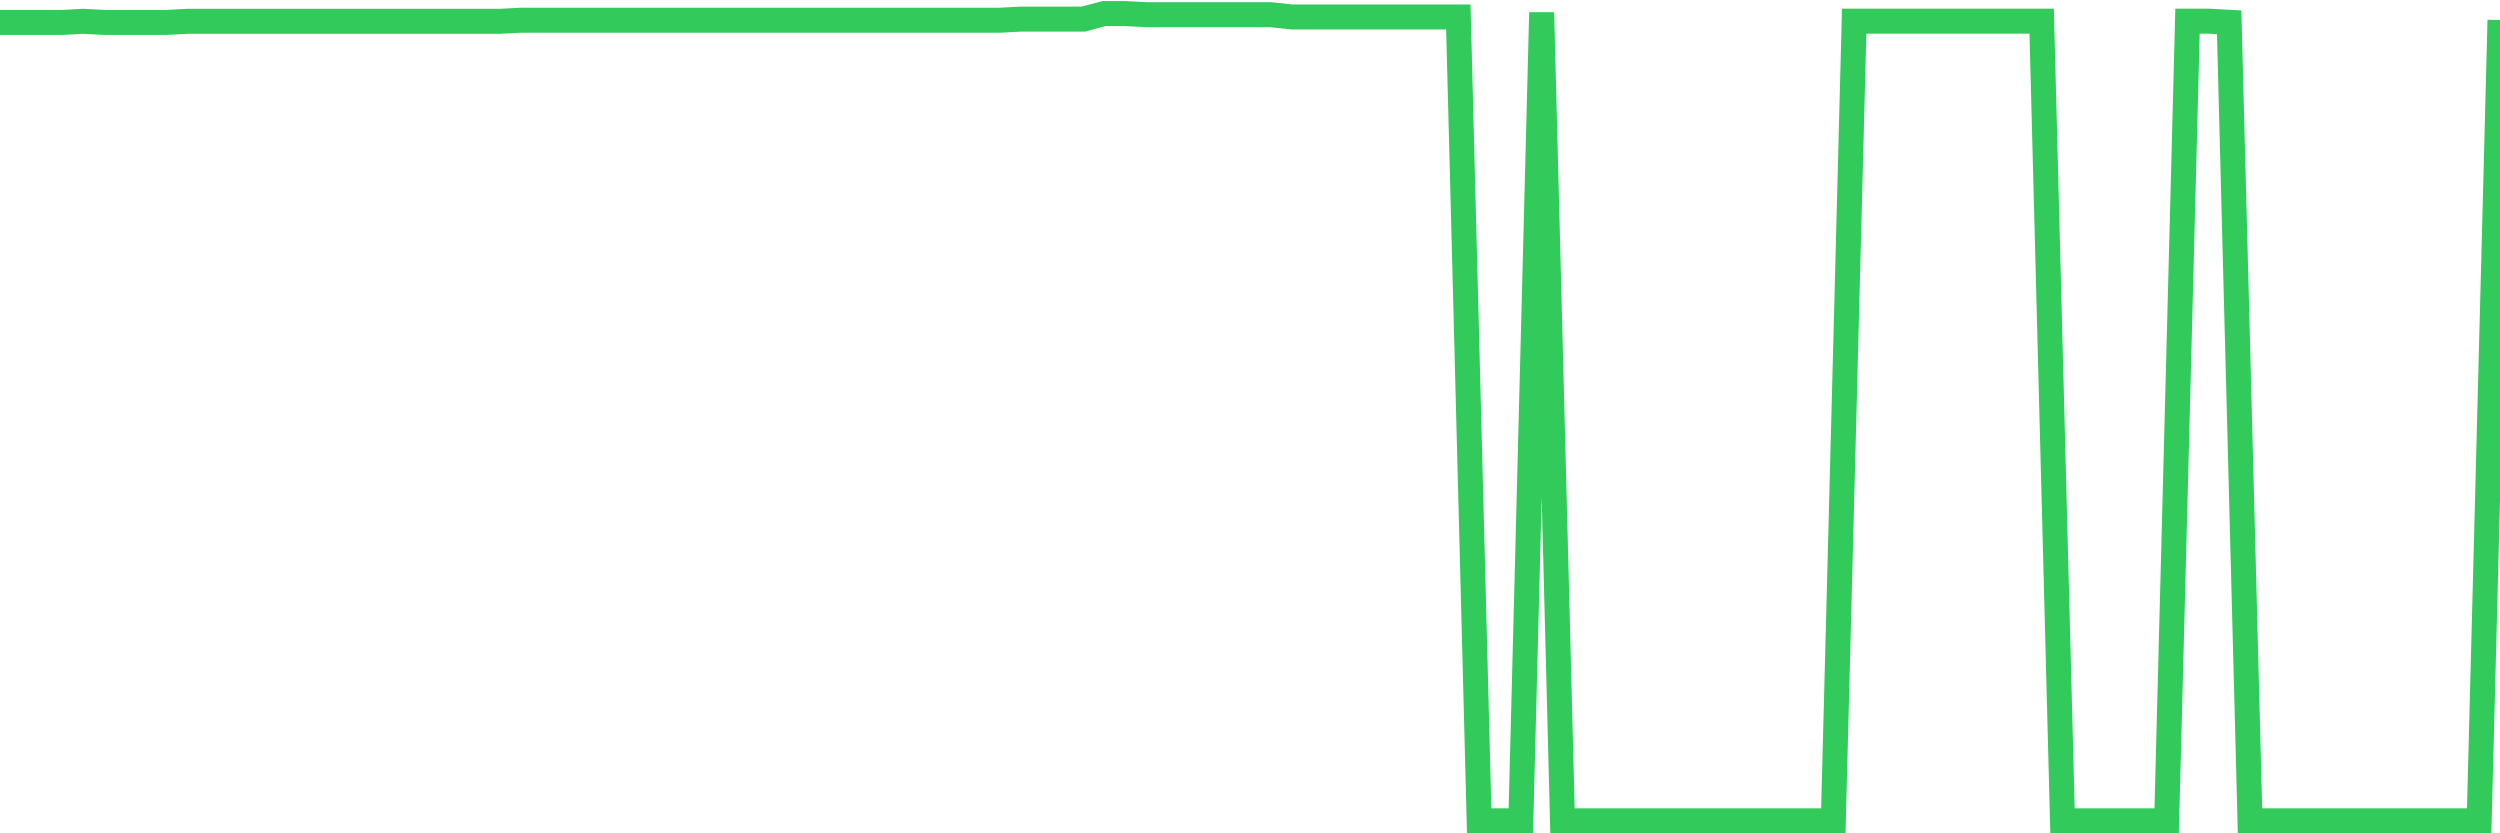 <svg
  xmlns="http://www.w3.org/2000/svg"
  xmlns:xlink="http://www.w3.org/1999/xlink"
  width="120"
  height="40"
  viewBox="0 0 120 40"
  preserveAspectRatio="none"
>
  <polyline
    points="0,1.076 1,1.076 2,1.076 3,1.076 4,1.023 5,1.076 6,1.076 7,1.076 8,1.076 9,1.023 10,1.023 11,1.023 12,1.023 13,1.023 14,1.023 15,1.023 16,1.023 17,1.023 18,1.023 19,1.023 20,1.023 21,1.023 22,1.023 23,1.023 24,1.023 25,0.97 26,0.97 27,0.97 28,0.97 29,0.97 30,0.97 31,0.97 32,0.97 33,0.97 34,0.97 35,0.97 36,0.97 37,0.97 38,0.97 39,0.97 40,0.97 41,0.97 42,0.97 43,0.97 44,0.97 45,0.97 46,0.97 47,0.97 48,0.97 49,0.917 50,0.917 51,0.917 52,0.917 53,0.65 54,0.65 55,0.704 56,0.706 57,0.706 58,0.706 59,0.706 60,0.706 61,0.706 62,0.813 63,0.813 64,0.813 65,0.813 66,0.813 67,0.813 68,0.813 69,0.813 70,0.813 71,39.4 72,39.4 73,39.4 74,0.6 75,39.4 76,39.4 77,39.4 78,39.4 79,39.4 80,39.4 81,39.4 82,39.4 83,39.4 84,39.4 85,39.4 86,39.4 87,39.4 88,39.4 89,1.016 90,1.016 91,1.016 92,1.016 93,1.016 94,1.016 95,1.016 96,1.016 97,1.016 98,1.016 99,39.4 100,39.4 101,39.4 102,39.4 103,39.4 104,39.4 105,1.016 106,1.016 107,1.069 108,39.4 109,39.4 110,39.4 111,39.4 112,39.4 113,39.4 114,39.4 115,39.4 116,39.4 117,39.4 118,39.4 119,39.4 120,0.963"
    fill="none"
    stroke="#32ca5b"
    stroke-width="1.2"
  >
  </polyline>
</svg>